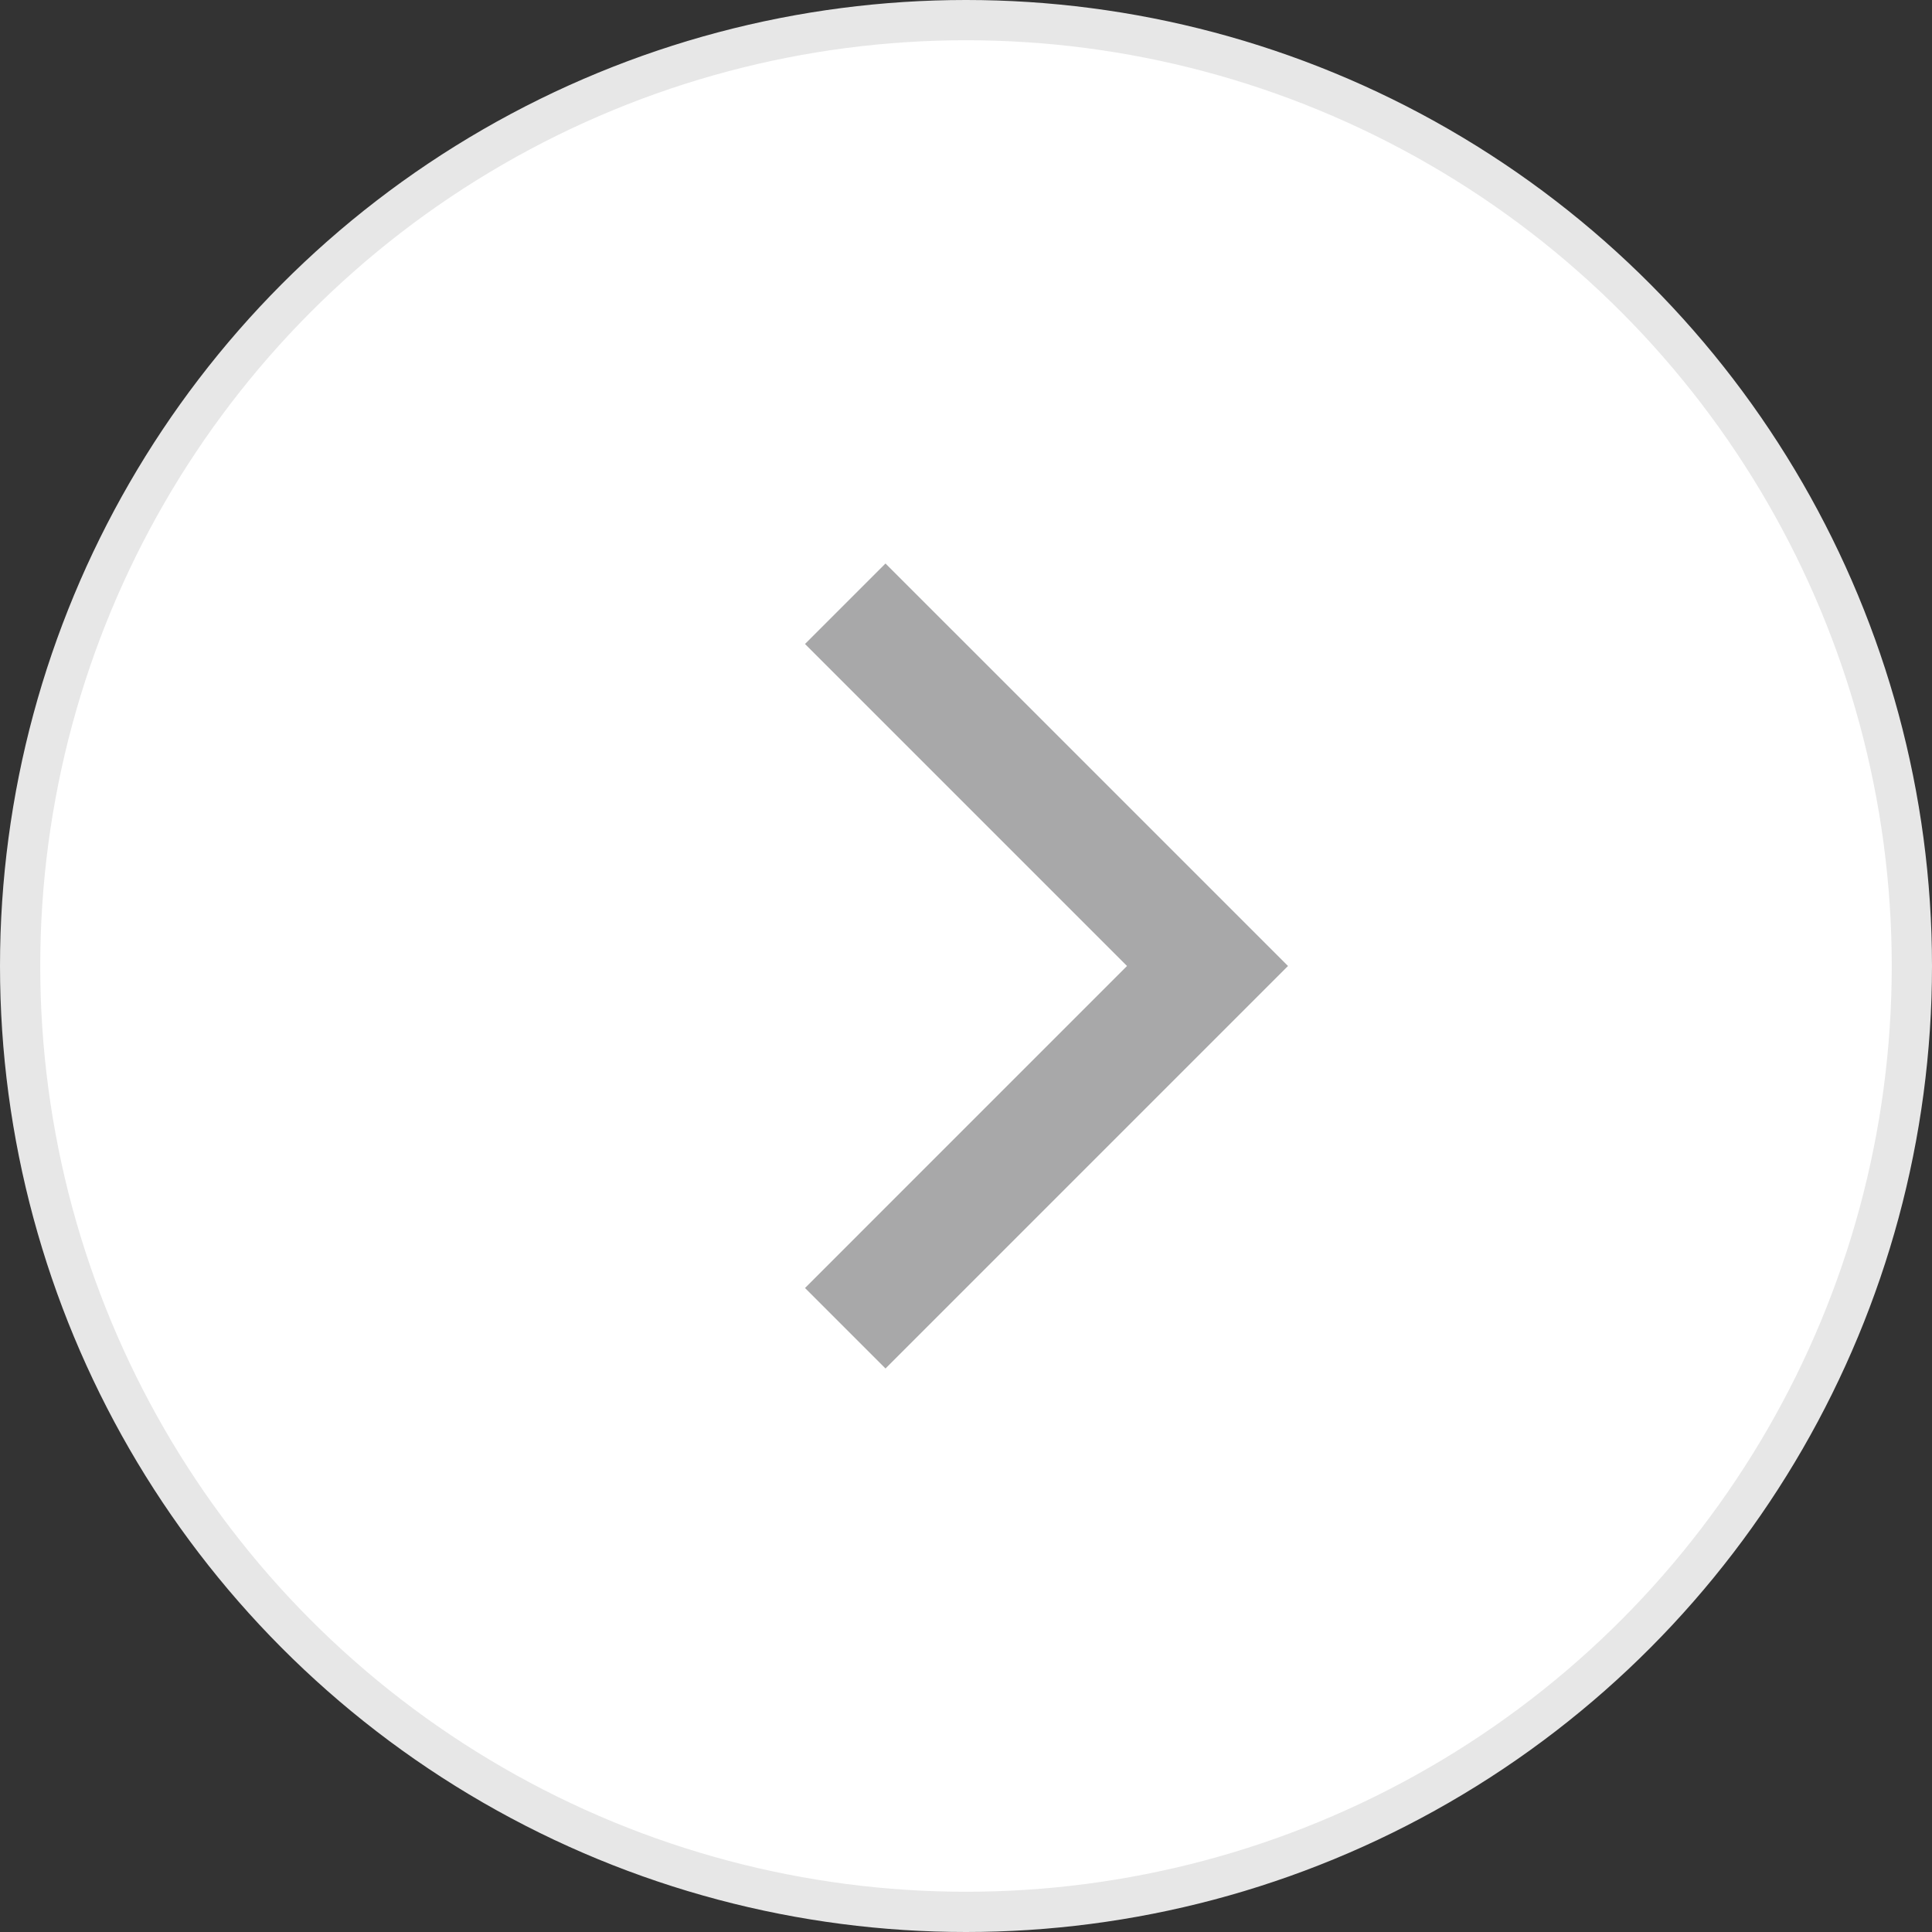 <svg width="48" height="48" viewBox="0 0 48 48" fill="none" xmlns="http://www.w3.org/2000/svg">
<rect x="0" y="0" width="48" height="48" fill="#333333" stroke="none"/>
<circle cx="24" cy="24" r="23.5" fill="white" stroke="#E7E7E7"/>
<path d="M28 24L20 16L22 14L32 24L22 34L20 32L28 24Z" fill="#A8A8A9"/>
</svg>
